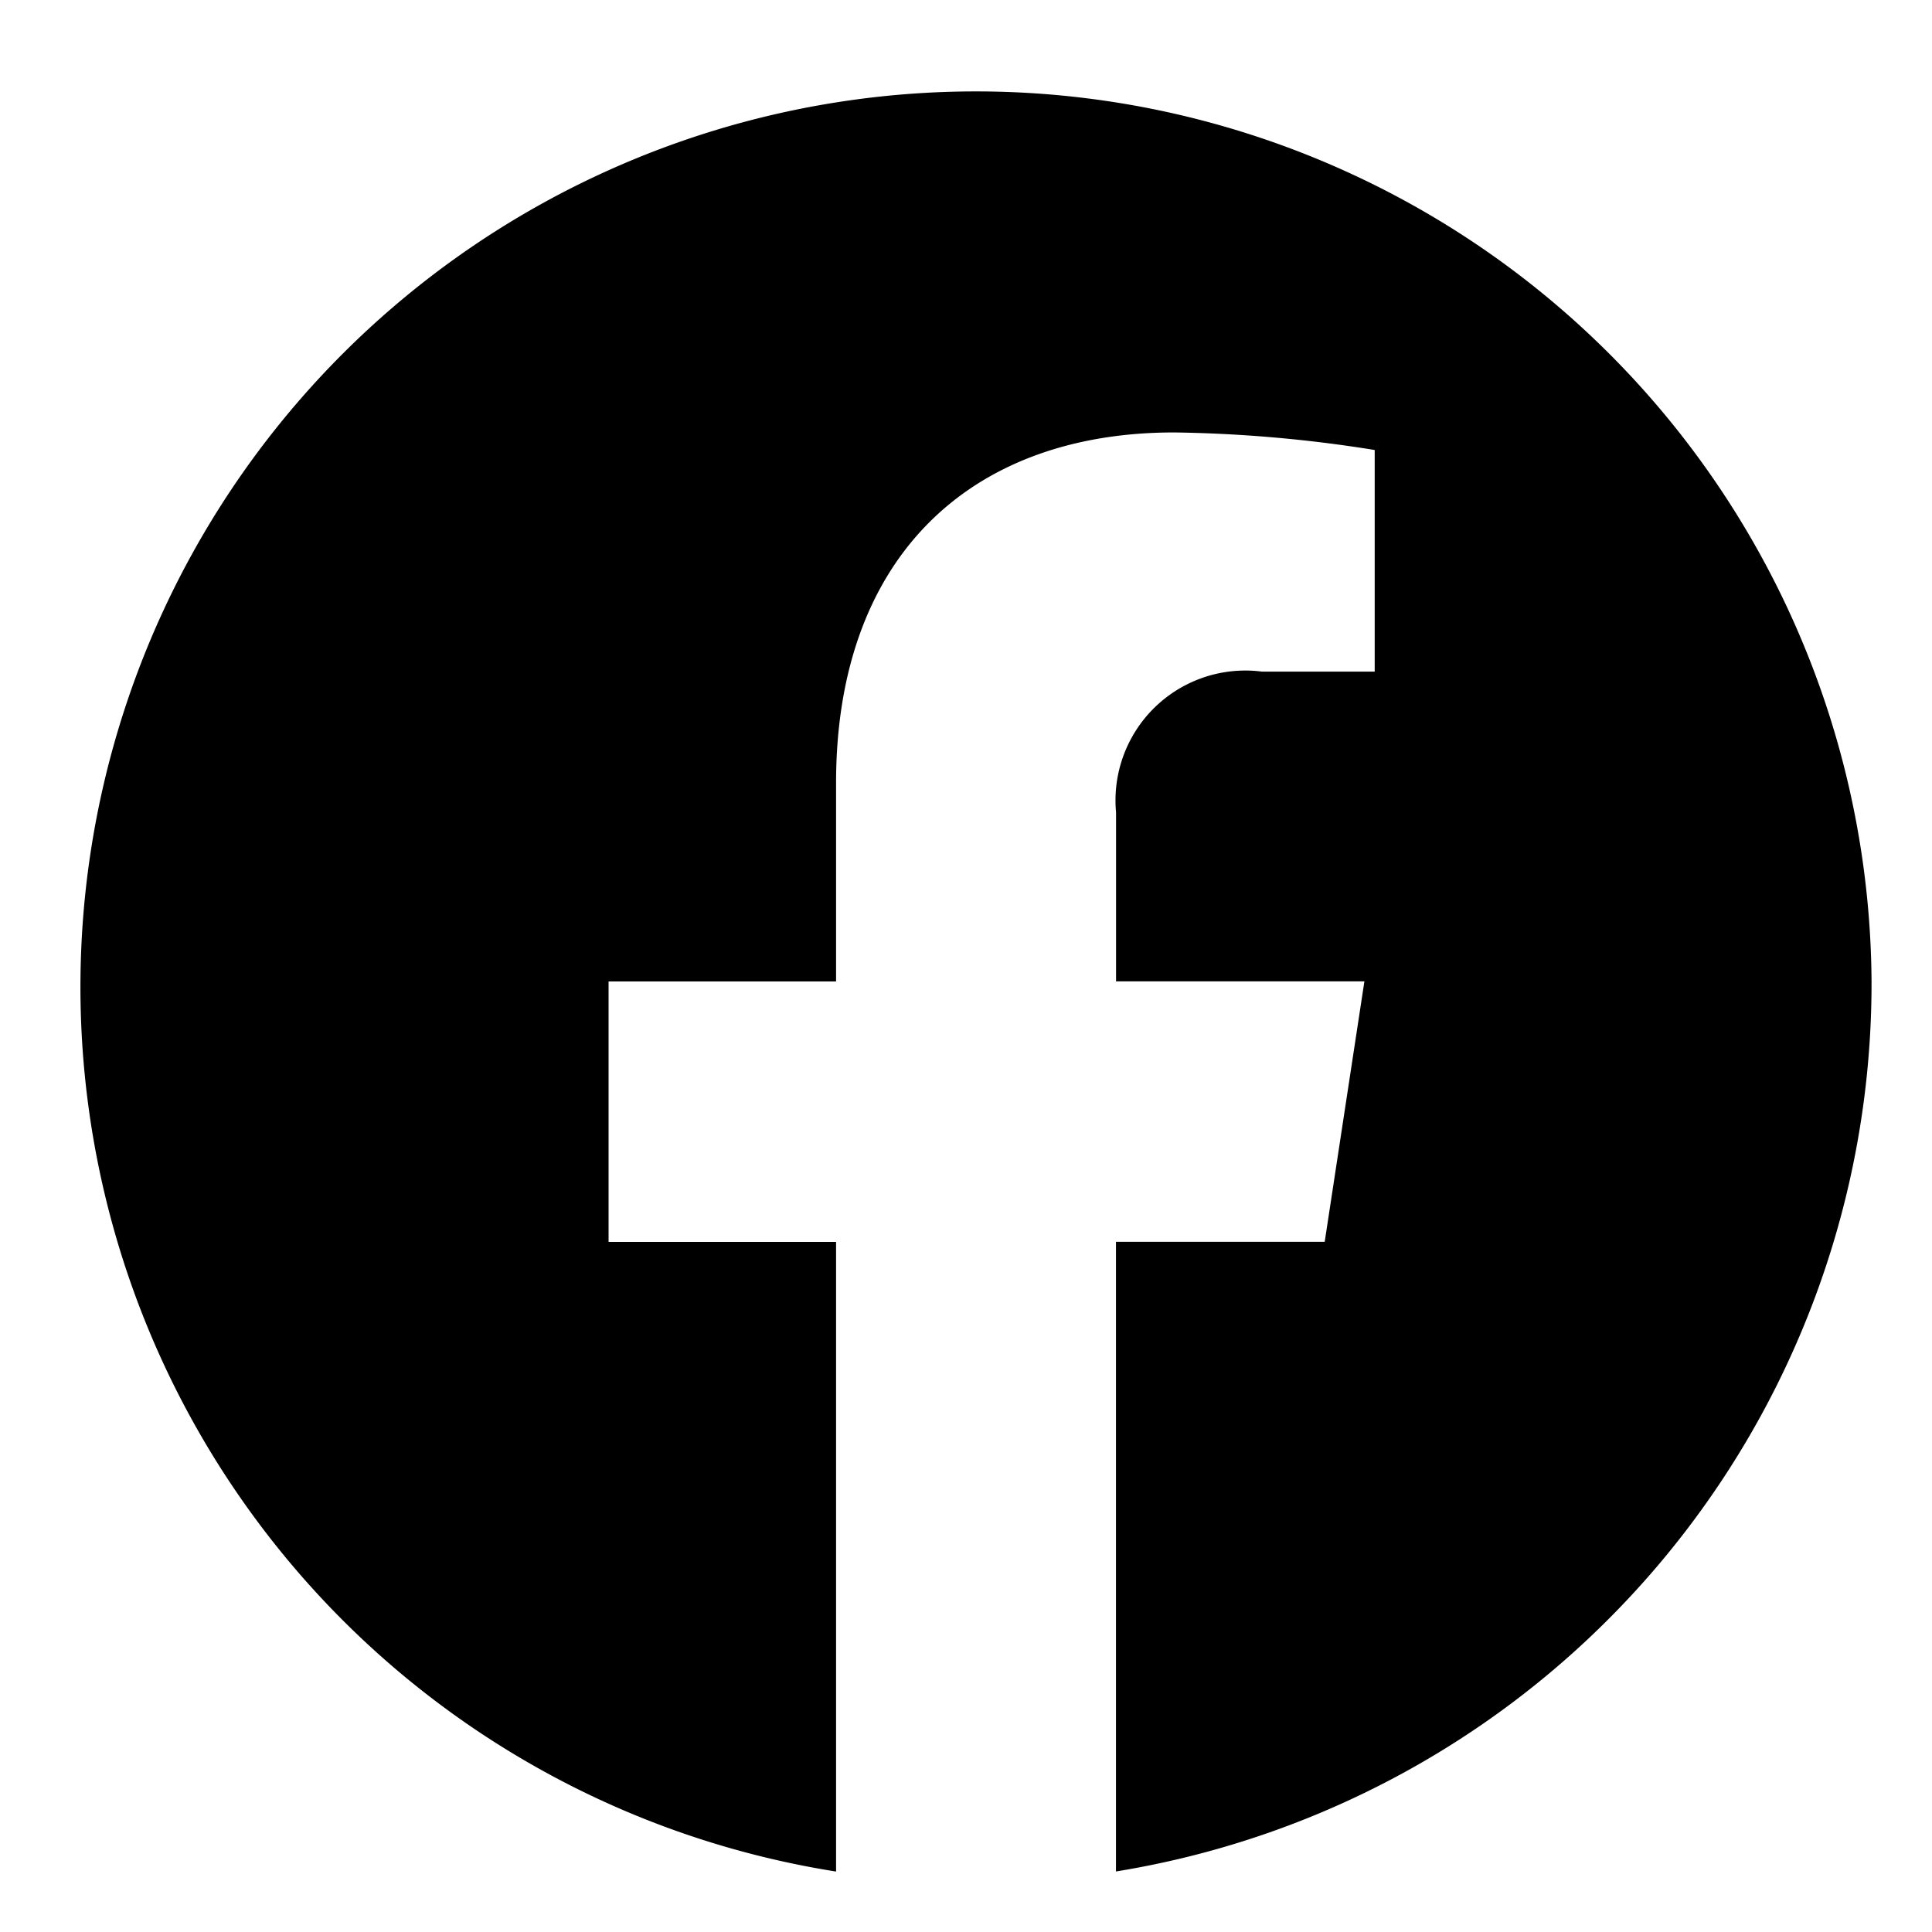 <svg xmlns="http://www.w3.org/2000/svg" width="24" height="24" viewBox="0 0 24 24">
  <g id="facebook" transform="translate(15357 179)">
    <rect id="Rectangle_29347" data-name="Rectangle 29347" width="24" height="24" transform="translate(-15357 -179)" fill="none"/>
    <path id="Icon_awesome-facebook" data-name="Icon awesome-facebook" d="M22.812,11.755A11.125,11.125,0,1,0,9.949,22.812V14.99H7.123V11.755H9.949V9.289c0-2.8,1.66-4.354,4.2-4.354a17.02,17.02,0,0,1,2.491.218V7.906h-1.4a1.613,1.613,0,0,0-1.813,1.748v2.1h3.085l-.493,3.235H13.426v7.822A11.176,11.176,0,0,0,22.812,11.755Z" transform="translate(-15356.563 -178.563)"/>
  </g>
</svg>
